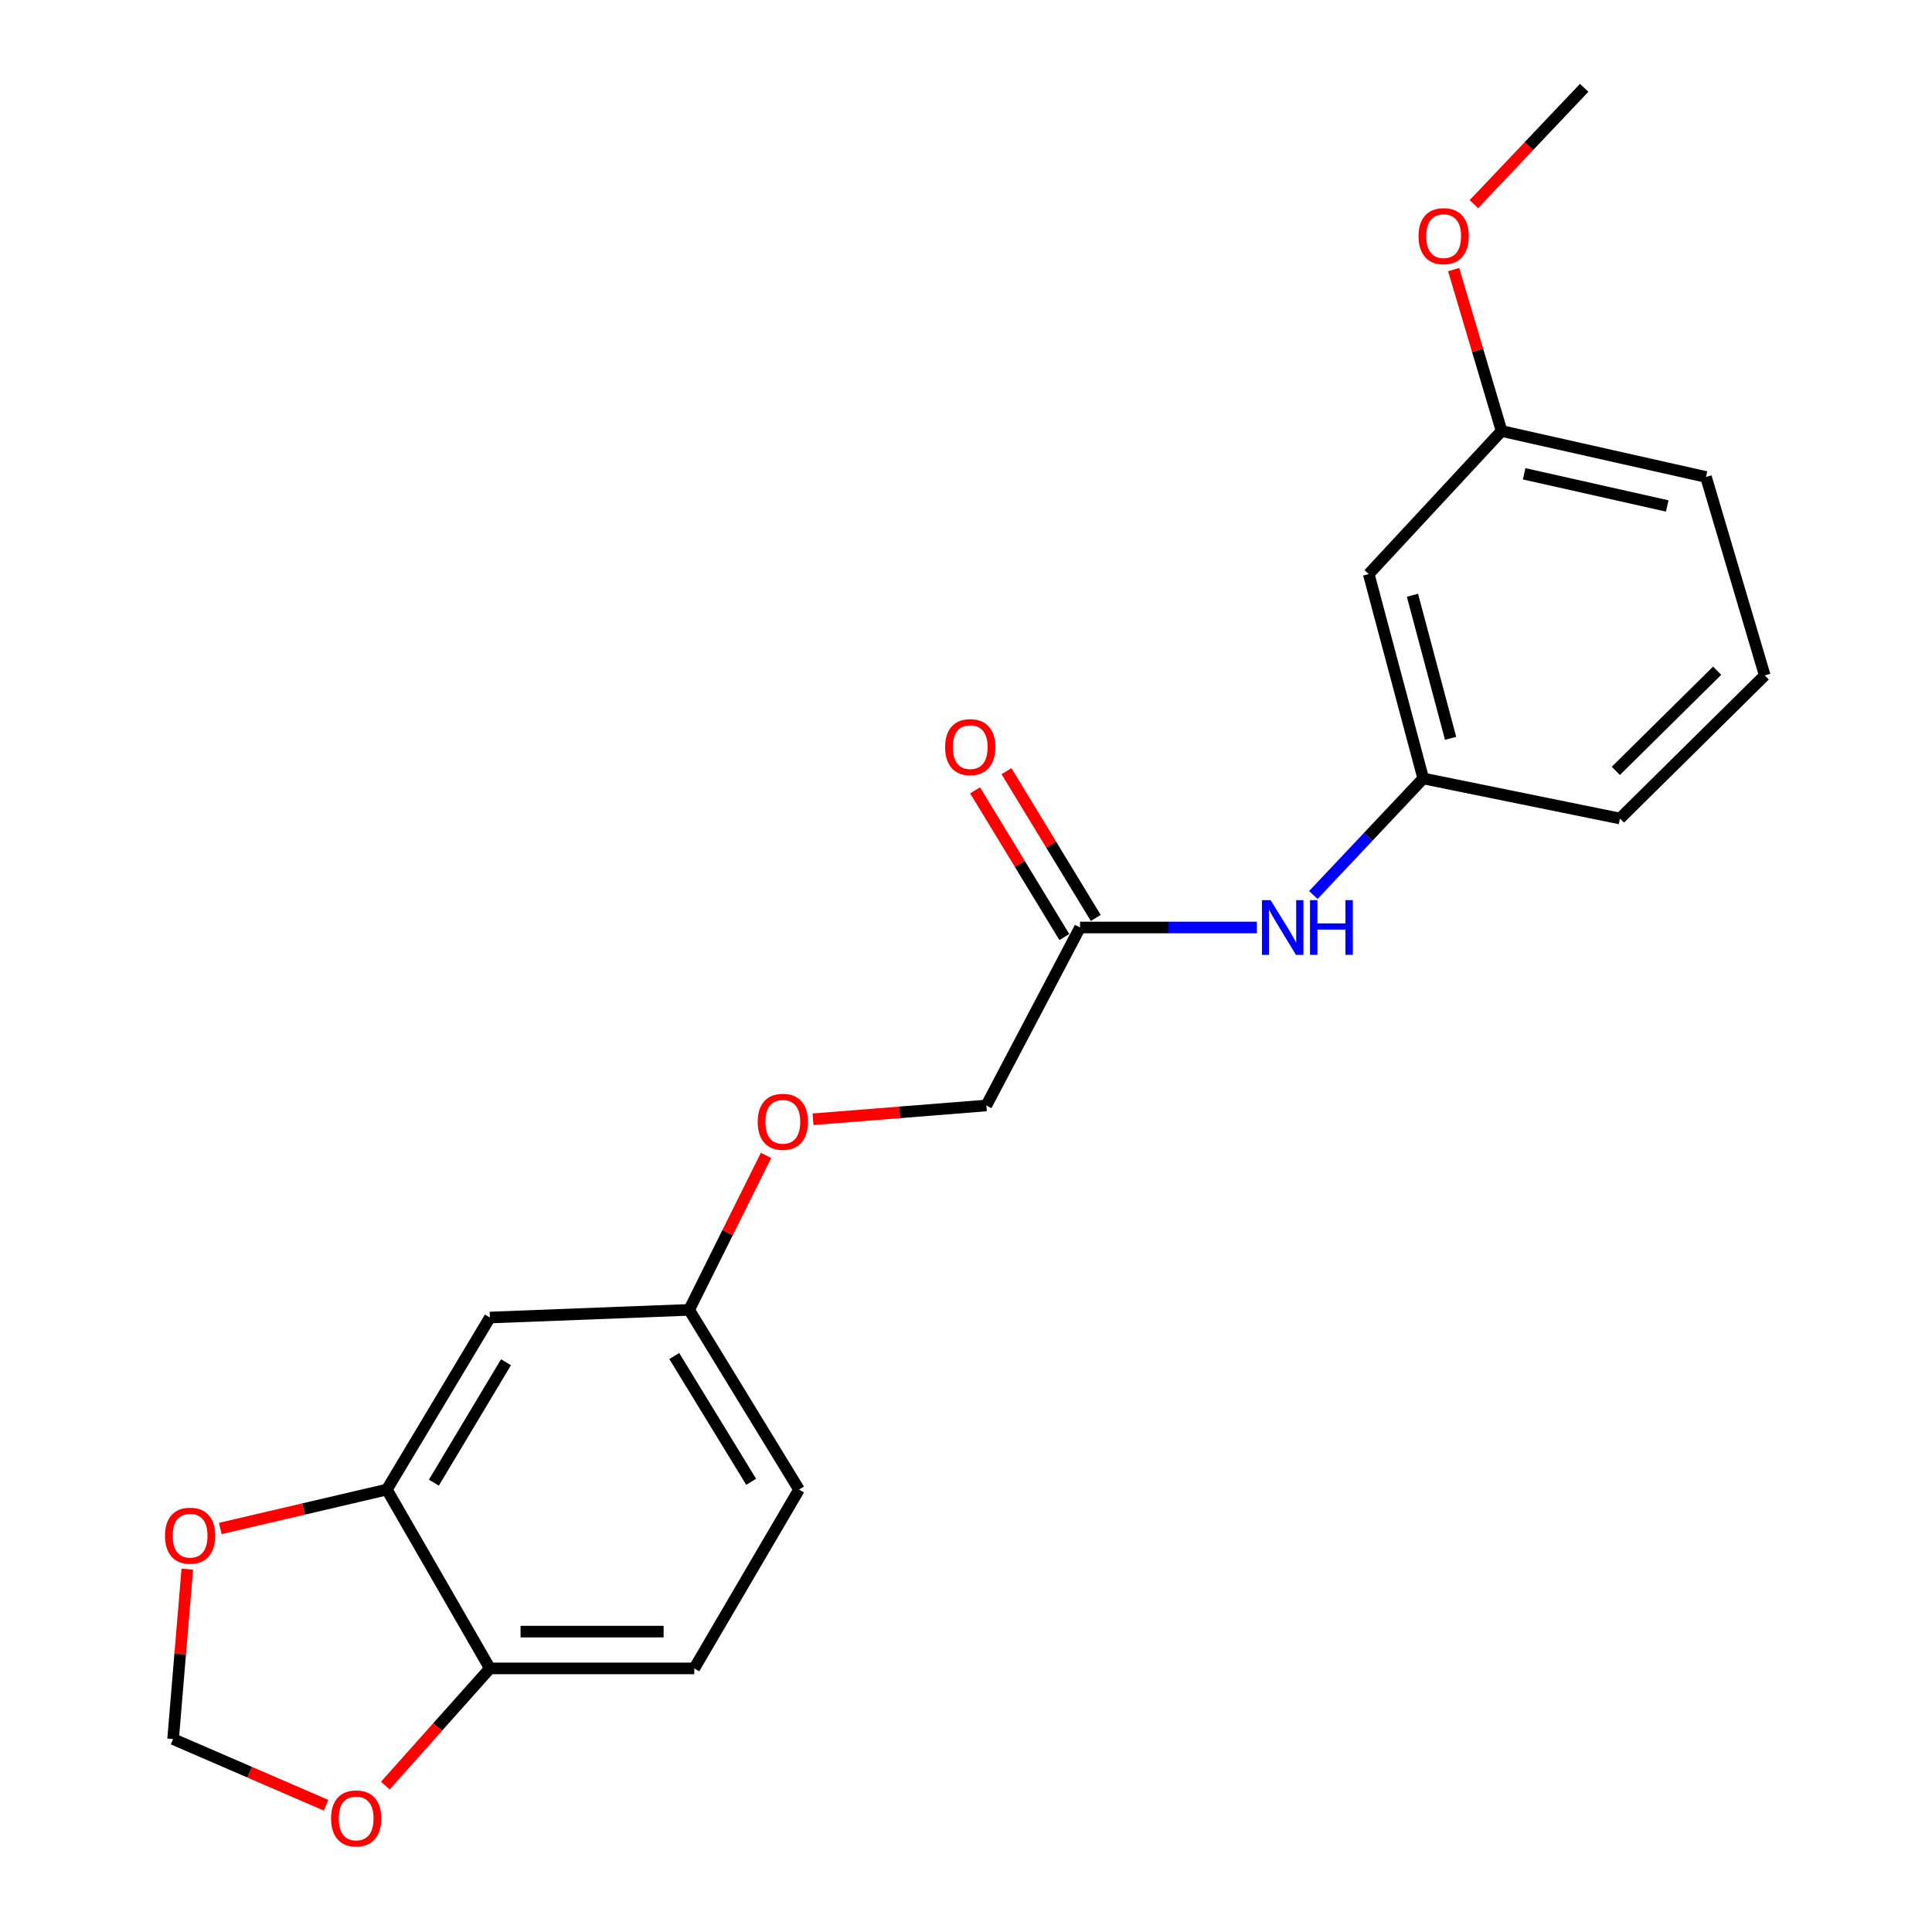 <?xml version='1.0' encoding='iso-8859-1'?>
<svg version='1.1' baseProfile='full'
              xmlns='http://www.w3.org/2000/svg'
                      xmlns:rdkit='http://www.rdkit.org/xml'
                      xmlns:xlink='http://www.w3.org/1999/xlink'
                  xml:space='preserve'
width='1000px' height='1000px' viewBox='0 0 1000 1000'>
<!-- END OF HEADER -->
<rect style='opacity:1.0;fill:#FFFFFF;stroke:none' width='1000' height='1000' x='0' y='0'> </rect>
<path class='bond-1' d='M 200.227,770.995 L 253.571,681.95' style='fill:none;fill-rule:evenodd;stroke:#000000;stroke-width:6px;stroke-linecap:butt;stroke-linejoin:miter;stroke-opacity:1' />
<path class='bond-1' d='M 224.562,767.423 L 261.903,705.091' style='fill:none;fill-rule:evenodd;stroke:#000000;stroke-width:6px;stroke-linecap:butt;stroke-linejoin:miter;stroke-opacity:1' />
<path class='bond-2' d='M 200.227,770.995 L 253.571,863.562' style='fill:none;fill-rule:evenodd;stroke:#000000;stroke-width:6px;stroke-linecap:butt;stroke-linejoin:miter;stroke-opacity:1' />
<path class='bond-3' d='M 200.227,770.995 L 157.117,781.066' style='fill:none;fill-rule:evenodd;stroke:#000000;stroke-width:6px;stroke-linecap:butt;stroke-linejoin:miter;stroke-opacity:1' />
<path class='bond-3' d='M 157.117,781.066 L 114.007,791.137' style='fill:none;fill-rule:evenodd;stroke:#FF0000;stroke-width:6px;stroke-linecap:butt;stroke-linejoin:miter;stroke-opacity:1' />
<path class='bond-0' d='M 559.03,480.07 L 510.53,572.193' style='fill:none;fill-rule:evenodd;stroke:#000000;stroke-width:6px;stroke-linecap:butt;stroke-linejoin:miter;stroke-opacity:1' />
<path class='bond-4' d='M 559.03,480.07 L 604.794,480.07' style='fill:none;fill-rule:evenodd;stroke:#000000;stroke-width:6px;stroke-linecap:butt;stroke-linejoin:miter;stroke-opacity:1' />
<path class='bond-4' d='M 604.794,480.07 L 650.559,480.07' style='fill:none;fill-rule:evenodd;stroke:#0000FF;stroke-width:6px;stroke-linecap:butt;stroke-linejoin:miter;stroke-opacity:1' />
<path class='bond-9' d='M 567.164,475.122 L 544.062,437.147' style='fill:none;fill-rule:evenodd;stroke:#000000;stroke-width:6px;stroke-linecap:butt;stroke-linejoin:miter;stroke-opacity:1' />
<path class='bond-9' d='M 544.062,437.147 L 520.96,399.171' style='fill:none;fill-rule:evenodd;stroke:#FF0000;stroke-width:6px;stroke-linecap:butt;stroke-linejoin:miter;stroke-opacity:1' />
<path class='bond-9' d='M 550.897,485.018 L 527.795,447.042' style='fill:none;fill-rule:evenodd;stroke:#000000;stroke-width:6px;stroke-linecap:butt;stroke-linejoin:miter;stroke-opacity:1' />
<path class='bond-9' d='M 527.795,447.042 L 504.693,409.067' style='fill:none;fill-rule:evenodd;stroke:#FF0000;stroke-width:6px;stroke-linecap:butt;stroke-linejoin:miter;stroke-opacity:1' />
<path class='bond-10' d='M 253.571,681.95 L 356.706,677.983' style='fill:none;fill-rule:evenodd;stroke:#000000;stroke-width:6px;stroke-linecap:butt;stroke-linejoin:miter;stroke-opacity:1' />
<path class='bond-5' d='M 253.571,863.562 L 226.51,893.887' style='fill:none;fill-rule:evenodd;stroke:#000000;stroke-width:6px;stroke-linecap:butt;stroke-linejoin:miter;stroke-opacity:1' />
<path class='bond-5' d='M 226.51,893.887 L 199.448,924.211' style='fill:none;fill-rule:evenodd;stroke:#FF0000;stroke-width:6px;stroke-linecap:butt;stroke-linejoin:miter;stroke-opacity:1' />
<path class='bond-11' d='M 253.571,863.562 L 359.351,863.562' style='fill:none;fill-rule:evenodd;stroke:#000000;stroke-width:6px;stroke-linecap:butt;stroke-linejoin:miter;stroke-opacity:1' />
<path class='bond-11' d='M 269.438,844.522 L 343.484,844.522' style='fill:none;fill-rule:evenodd;stroke:#000000;stroke-width:6px;stroke-linecap:butt;stroke-linejoin:miter;stroke-opacity:1' />
<path class='bond-6' d='M 96.939,812.188 L 93.266,856.164' style='fill:none;fill-rule:evenodd;stroke:#FF0000;stroke-width:6px;stroke-linecap:butt;stroke-linejoin:miter;stroke-opacity:1' />
<path class='bond-6' d='M 93.266,856.164 L 89.592,900.141' style='fill:none;fill-rule:evenodd;stroke:#000000;stroke-width:6px;stroke-linecap:butt;stroke-linejoin:miter;stroke-opacity:1' />
<path class='bond-7' d='M 679.77,463.259 L 708.213,433.092' style='fill:none;fill-rule:evenodd;stroke:#0000FF;stroke-width:6px;stroke-linecap:butt;stroke-linejoin:miter;stroke-opacity:1' />
<path class='bond-7' d='M 708.213,433.092 L 736.655,402.925' style='fill:none;fill-rule:evenodd;stroke:#000000;stroke-width:6px;stroke-linecap:butt;stroke-linejoin:miter;stroke-opacity:1' />
<path class='bond-21' d='M 168.768,934.39 L 129.18,917.265' style='fill:none;fill-rule:evenodd;stroke:#FF0000;stroke-width:6px;stroke-linecap:butt;stroke-linejoin:miter;stroke-opacity:1' />
<path class='bond-21' d='M 129.18,917.265 L 89.592,900.141' style='fill:none;fill-rule:evenodd;stroke:#000000;stroke-width:6px;stroke-linecap:butt;stroke-linejoin:miter;stroke-opacity:1' />
<path class='bond-8' d='M 736.655,402.925 L 708.454,297.135' style='fill:none;fill-rule:evenodd;stroke:#000000;stroke-width:6px;stroke-linecap:butt;stroke-linejoin:miter;stroke-opacity:1' />
<path class='bond-8' d='M 750.822,382.152 L 731.082,308.099' style='fill:none;fill-rule:evenodd;stroke:#000000;stroke-width:6px;stroke-linecap:butt;stroke-linejoin:miter;stroke-opacity:1' />
<path class='bond-18' d='M 736.655,402.925 L 838.489,423.658' style='fill:none;fill-rule:evenodd;stroke:#000000;stroke-width:6px;stroke-linecap:butt;stroke-linejoin:miter;stroke-opacity:1' />
<path class='bond-14' d='M 708.454,297.135 L 777.211,223.09' style='fill:none;fill-rule:evenodd;stroke:#000000;stroke-width:6px;stroke-linecap:butt;stroke-linejoin:miter;stroke-opacity:1' />
<path class='bond-12' d='M 356.706,677.983 L 376.596,638.012' style='fill:none;fill-rule:evenodd;stroke:#000000;stroke-width:6px;stroke-linecap:butt;stroke-linejoin:miter;stroke-opacity:1' />
<path class='bond-12' d='M 376.596,638.012 L 396.486,598.041' style='fill:none;fill-rule:evenodd;stroke:#FF0000;stroke-width:6px;stroke-linecap:butt;stroke-linejoin:miter;stroke-opacity:1' />
<path class='bond-22' d='M 356.706,677.983 L 413.573,770.995' style='fill:none;fill-rule:evenodd;stroke:#000000;stroke-width:6px;stroke-linecap:butt;stroke-linejoin:miter;stroke-opacity:1' />
<path class='bond-22' d='M 348.992,701.867 L 388.798,766.975' style='fill:none;fill-rule:evenodd;stroke:#000000;stroke-width:6px;stroke-linecap:butt;stroke-linejoin:miter;stroke-opacity:1' />
<path class='bond-15' d='M 359.351,863.562 L 413.573,770.995' style='fill:none;fill-rule:evenodd;stroke:#000000;stroke-width:6px;stroke-linecap:butt;stroke-linejoin:miter;stroke-opacity:1' />
<path class='bond-13' d='M 420.827,579.318 L 465.679,575.756' style='fill:none;fill-rule:evenodd;stroke:#FF0000;stroke-width:6px;stroke-linecap:butt;stroke-linejoin:miter;stroke-opacity:1' />
<path class='bond-13' d='M 465.679,575.756 L 510.53,572.193' style='fill:none;fill-rule:evenodd;stroke:#000000;stroke-width:6px;stroke-linecap:butt;stroke-linejoin:miter;stroke-opacity:1' />
<path class='bond-16' d='M 777.211,223.09 L 764.804,181.313' style='fill:none;fill-rule:evenodd;stroke:#000000;stroke-width:6px;stroke-linecap:butt;stroke-linejoin:miter;stroke-opacity:1' />
<path class='bond-16' d='M 764.804,181.313 L 752.398,139.537' style='fill:none;fill-rule:evenodd;stroke:#FF0000;stroke-width:6px;stroke-linecap:butt;stroke-linejoin:miter;stroke-opacity:1' />
<path class='bond-23' d='M 777.211,223.09 L 883.011,246.879' style='fill:none;fill-rule:evenodd;stroke:#000000;stroke-width:6px;stroke-linecap:butt;stroke-linejoin:miter;stroke-opacity:1' />
<path class='bond-23' d='M 788.904,245.235 L 862.964,261.887' style='fill:none;fill-rule:evenodd;stroke:#000000;stroke-width:6px;stroke-linecap:butt;stroke-linejoin:miter;stroke-opacity:1' />
<path class='bond-20' d='M 762.875,105.651 L 791.421,75.553' style='fill:none;fill-rule:evenodd;stroke:#FF0000;stroke-width:6px;stroke-linecap:butt;stroke-linejoin:miter;stroke-opacity:1' />
<path class='bond-20' d='M 791.421,75.553 L 819.967,45.455' style='fill:none;fill-rule:evenodd;stroke:#000000;stroke-width:6px;stroke-linecap:butt;stroke-linejoin:miter;stroke-opacity:1' />
<path class='bond-17' d='M 913.423,349.591 L 838.489,423.658' style='fill:none;fill-rule:evenodd;stroke:#000000;stroke-width:6px;stroke-linecap:butt;stroke-linejoin:miter;stroke-opacity:1' />
<path class='bond-17' d='M 888.798,347.16 L 836.344,399.006' style='fill:none;fill-rule:evenodd;stroke:#000000;stroke-width:6px;stroke-linecap:butt;stroke-linejoin:miter;stroke-opacity:1' />
<path class='bond-19' d='M 913.423,349.591 L 883.011,246.879' style='fill:none;fill-rule:evenodd;stroke:#000000;stroke-width:6px;stroke-linecap:butt;stroke-linejoin:miter;stroke-opacity:1' />
<path  class='atom-4' d='M 85.393 794.864
Q 85.393 788.064, 88.753 784.264
Q 92.113 780.464, 98.393 780.464
Q 104.673 780.464, 108.033 784.264
Q 111.393 788.064, 111.393 794.864
Q 111.393 801.744, 107.993 805.664
Q 104.593 809.544, 98.393 809.544
Q 92.153 809.544, 88.753 805.664
Q 85.393 801.784, 85.393 794.864
M 98.393 806.344
Q 102.713 806.344, 105.033 803.464
Q 107.393 800.544, 107.393 794.864
Q 107.393 789.304, 105.033 786.504
Q 102.713 783.664, 98.393 783.664
Q 94.073 783.664, 91.713 786.464
Q 89.393 789.264, 89.393 794.864
Q 89.393 800.584, 91.713 803.464
Q 94.073 806.344, 98.393 806.344
' fill='#FF0000'/>
<path  class='atom-5' d='M 657.661 465.91
L 666.941 480.91
Q 667.861 482.39, 669.341 485.07
Q 670.821 487.75, 670.901 487.91
L 670.901 465.91
L 674.661 465.91
L 674.661 494.23
L 670.781 494.23
L 660.821 477.83
Q 659.661 475.91, 658.421 473.71
Q 657.221 471.51, 656.861 470.83
L 656.861 494.23
L 653.181 494.23
L 653.181 465.91
L 657.661 465.91
' fill='#0000FF'/>
<path  class='atom-5' d='M 678.061 465.91
L 681.901 465.91
L 681.901 477.95
L 696.381 477.95
L 696.381 465.91
L 700.221 465.91
L 700.221 494.23
L 696.381 494.23
L 696.381 481.15
L 681.901 481.15
L 681.901 494.23
L 678.061 494.23
L 678.061 465.91
' fill='#0000FF'/>
<path  class='atom-6' d='M 171.349 941.21
Q 171.349 934.41, 174.709 930.61
Q 178.069 926.81, 184.349 926.81
Q 190.629 926.81, 193.989 930.61
Q 197.349 934.41, 197.349 941.21
Q 197.349 948.09, 193.949 952.01
Q 190.549 955.89, 184.349 955.89
Q 178.109 955.89, 174.709 952.01
Q 171.349 948.13, 171.349 941.21
M 184.349 952.69
Q 188.669 952.69, 190.989 949.81
Q 193.349 946.89, 193.349 941.21
Q 193.349 935.65, 190.989 932.85
Q 188.669 930.01, 184.349 930.01
Q 180.029 930.01, 177.669 932.81
Q 175.349 935.61, 175.349 941.21
Q 175.349 946.93, 177.669 949.81
Q 180.029 952.69, 184.349 952.69
' fill='#FF0000'/>
<path  class='atom-10' d='M 489.184 386.705
Q 489.184 379.905, 492.544 376.105
Q 495.904 372.305, 502.184 372.305
Q 508.464 372.305, 511.824 376.105
Q 515.184 379.905, 515.184 386.705
Q 515.184 393.585, 511.784 397.505
Q 508.384 401.385, 502.184 401.385
Q 495.944 401.385, 492.544 397.505
Q 489.184 393.625, 489.184 386.705
M 502.184 398.185
Q 506.504 398.185, 508.824 395.305
Q 511.184 392.385, 511.184 386.705
Q 511.184 381.145, 508.824 378.345
Q 506.504 375.505, 502.184 375.505
Q 497.864 375.505, 495.504 378.305
Q 493.184 381.105, 493.184 386.705
Q 493.184 392.425, 495.504 395.305
Q 497.864 398.185, 502.184 398.185
' fill='#FF0000'/>
<path  class='atom-13' d='M 392.185 580.64
Q 392.185 573.84, 395.545 570.04
Q 398.905 566.24, 405.185 566.24
Q 411.465 566.24, 414.825 570.04
Q 418.185 573.84, 418.185 580.64
Q 418.185 587.52, 414.785 591.44
Q 411.385 595.32, 405.185 595.32
Q 398.945 595.32, 395.545 591.44
Q 392.185 587.56, 392.185 580.64
M 405.185 592.12
Q 409.505 592.12, 411.825 589.24
Q 414.185 586.32, 414.185 580.64
Q 414.185 575.08, 411.825 572.28
Q 409.505 569.44, 405.185 569.44
Q 400.865 569.44, 398.505 572.24
Q 396.185 575.04, 396.185 580.64
Q 396.185 586.36, 398.505 589.24
Q 400.865 592.12, 405.185 592.12
' fill='#FF0000'/>
<path  class='atom-17' d='M 734.233 122.225
Q 734.233 115.425, 737.593 111.625
Q 740.953 107.825, 747.233 107.825
Q 753.513 107.825, 756.873 111.625
Q 760.233 115.425, 760.233 122.225
Q 760.233 129.105, 756.833 133.025
Q 753.433 136.905, 747.233 136.905
Q 740.993 136.905, 737.593 133.025
Q 734.233 129.145, 734.233 122.225
M 747.233 133.705
Q 751.553 133.705, 753.873 130.825
Q 756.233 127.905, 756.233 122.225
Q 756.233 116.665, 753.873 113.865
Q 751.553 111.025, 747.233 111.025
Q 742.913 111.025, 740.553 113.825
Q 738.233 116.625, 738.233 122.225
Q 738.233 127.945, 740.553 130.825
Q 742.913 133.705, 747.233 133.705
' fill='#FF0000'/>
</svg>
